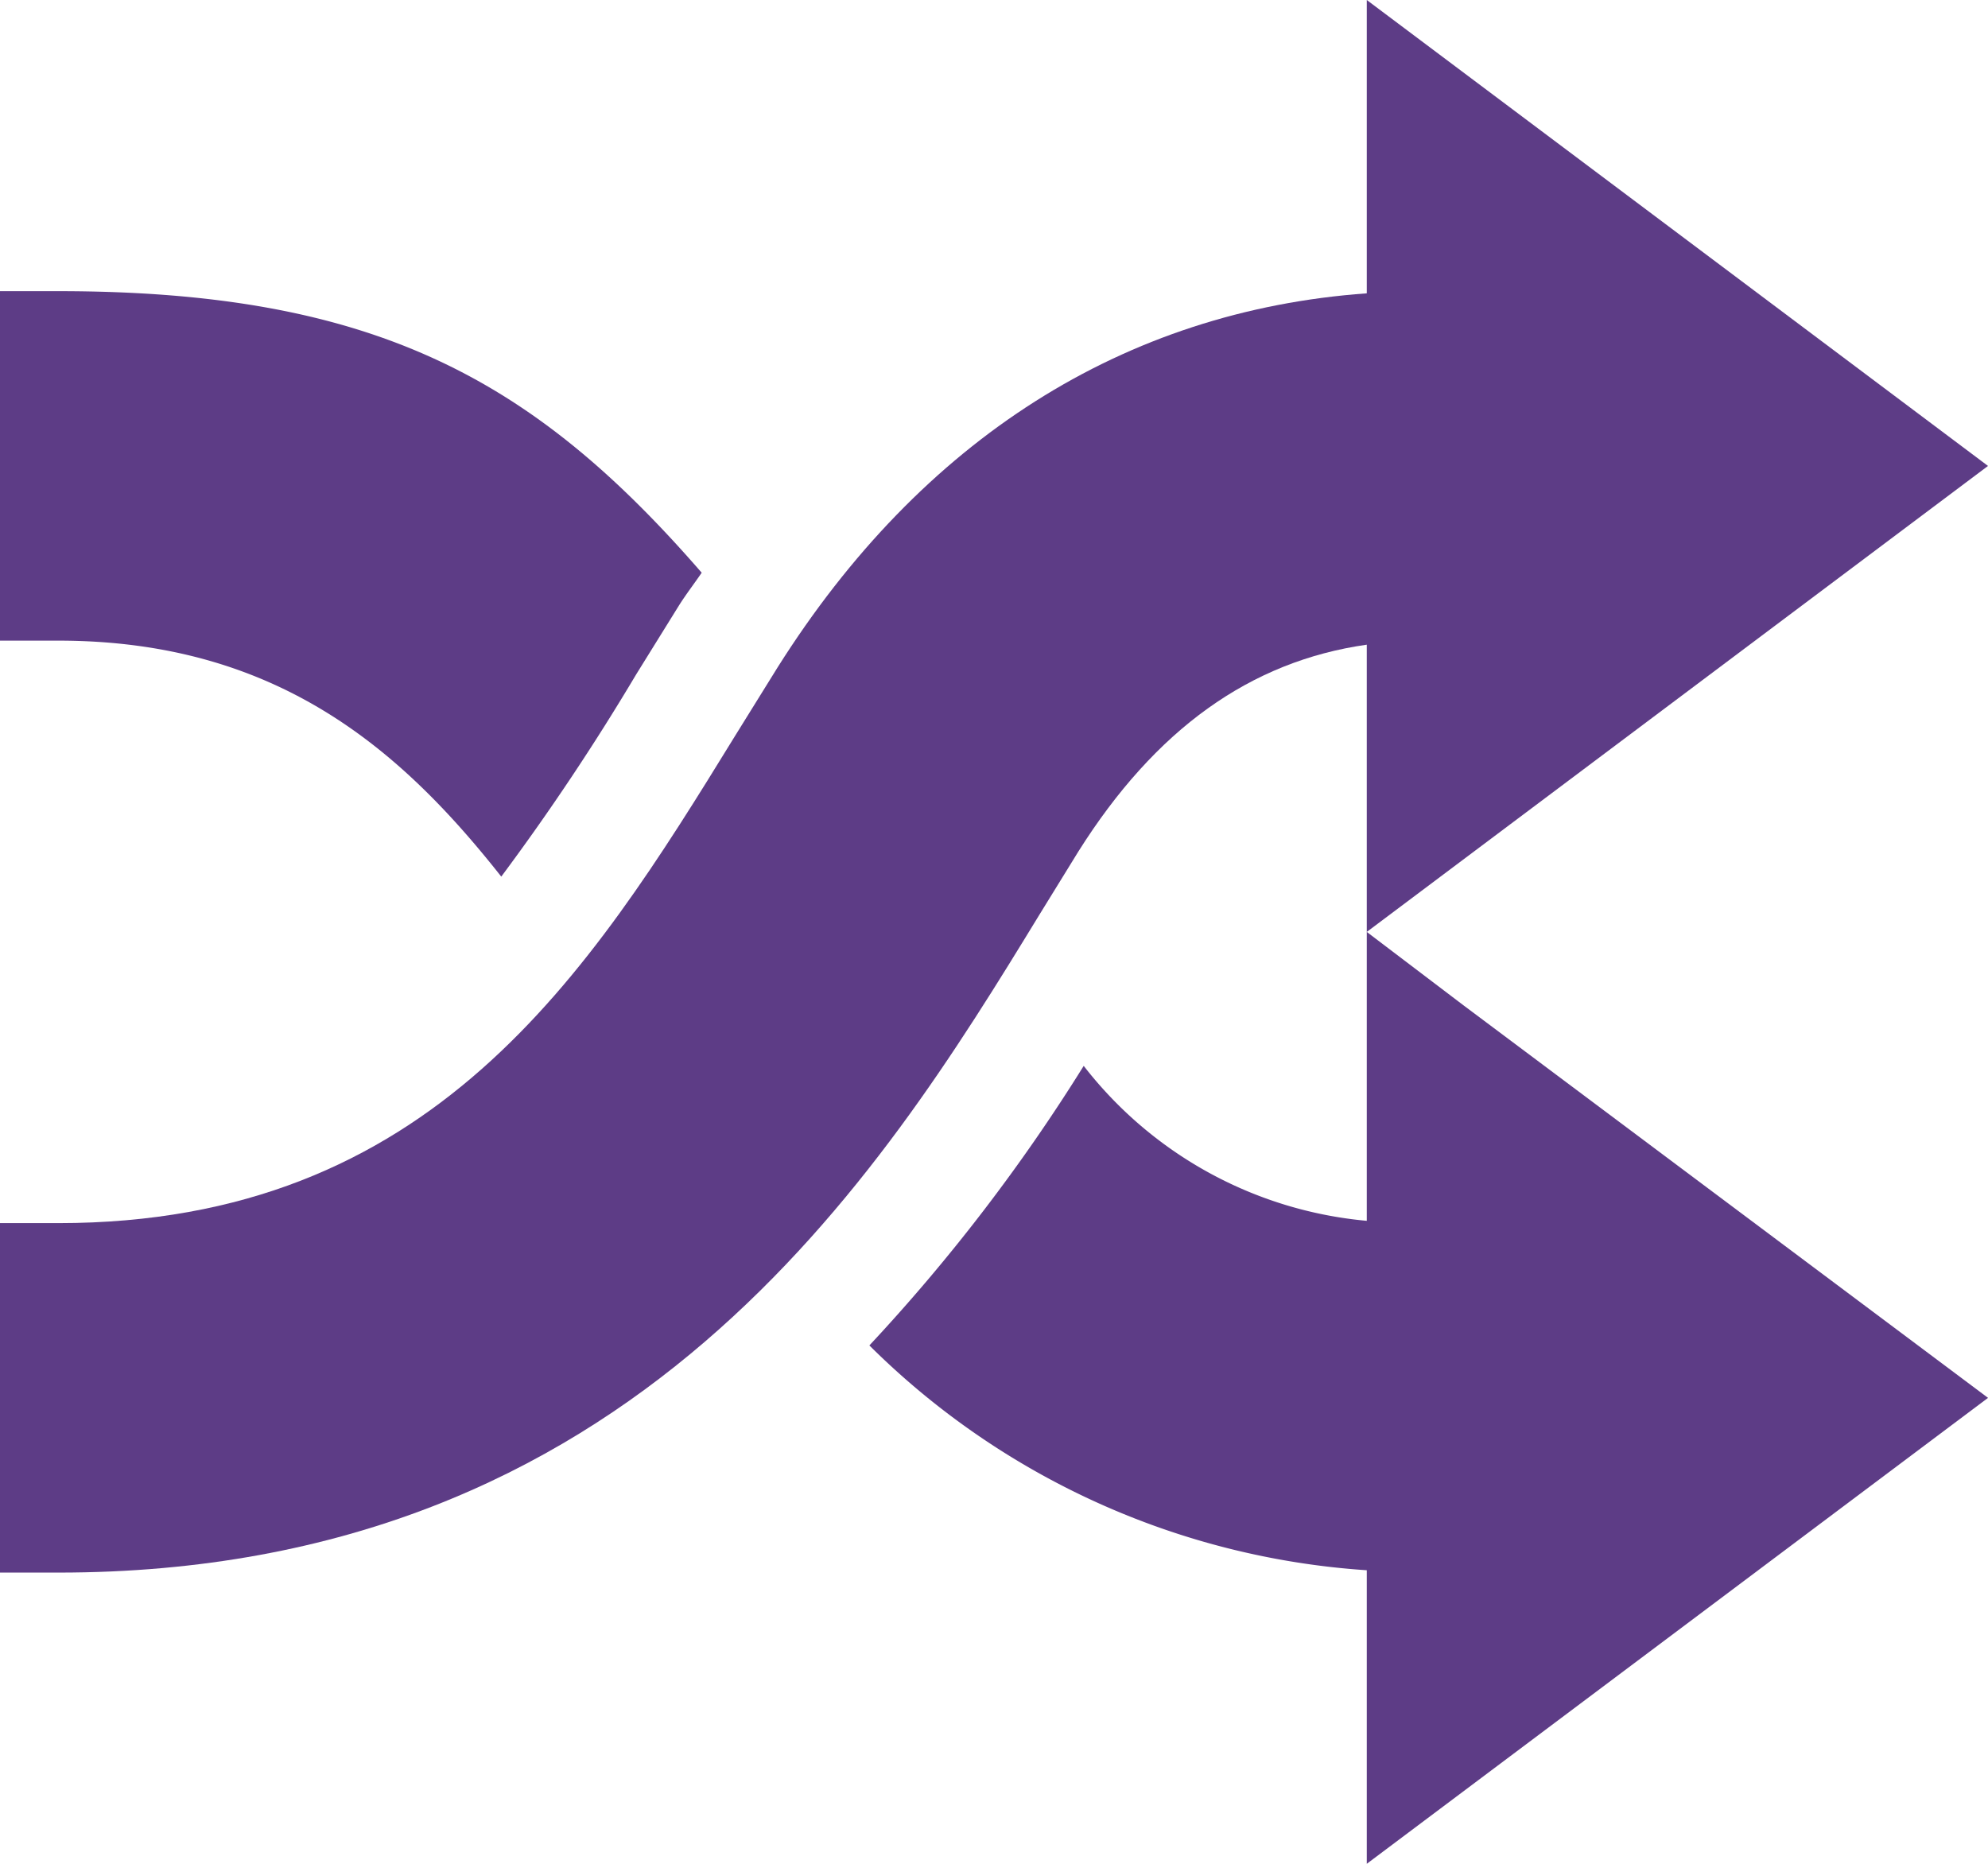 <svg id="surface1" xmlns="http://www.w3.org/2000/svg" width="45.727" height="42.869" viewBox="0 0 45.727 42.869">
  <path id="Pfad_320" data-name="Pfad 320" d="M291.316,300v6.645a9.3,9.3,0,0,1-6.511-3.564,41.675,41.675,0,0,1-4.93,6.43,17.912,17.912,0,0,0,11.441,5.171v6.752l14.29-10.717-12.066-9.029Zm0,0" transform="translate(-259.878 -278.565)" fill="#5d3c86"/>
  <path id="Pfad_321" data-name="Pfad 321" d="M11.53,107.215a54.108,54.108,0,0,0,3.1-4.646l.987-1.59c.166-.263.35-.5.523-.754-3.854-4.438-7.5-6.476-14.8-6.476H0v8.038H1.34C6.377,101.788,9.23,104.3,11.53,107.215Zm0,0" transform="translate(0 -87.052)" fill="#5d3c86"/>
  <path id="Pfad_322" data-name="Pfad 322" d="M24.805,19.584c1.77-2.809,3.95-4.374,6.633-4.756v6.607L45.727,10.717,31.438,0V6.747c-5.577.4-10.241,3.357-13.55,8.6l-.976,1.572C13.521,22.434,9.926,28.133,1.34,28.133H0v8.038H1.34c13.238,0,18.888-9.106,22.568-15.132Zm0,0" fill="#5d3c86"/>
</svg>
